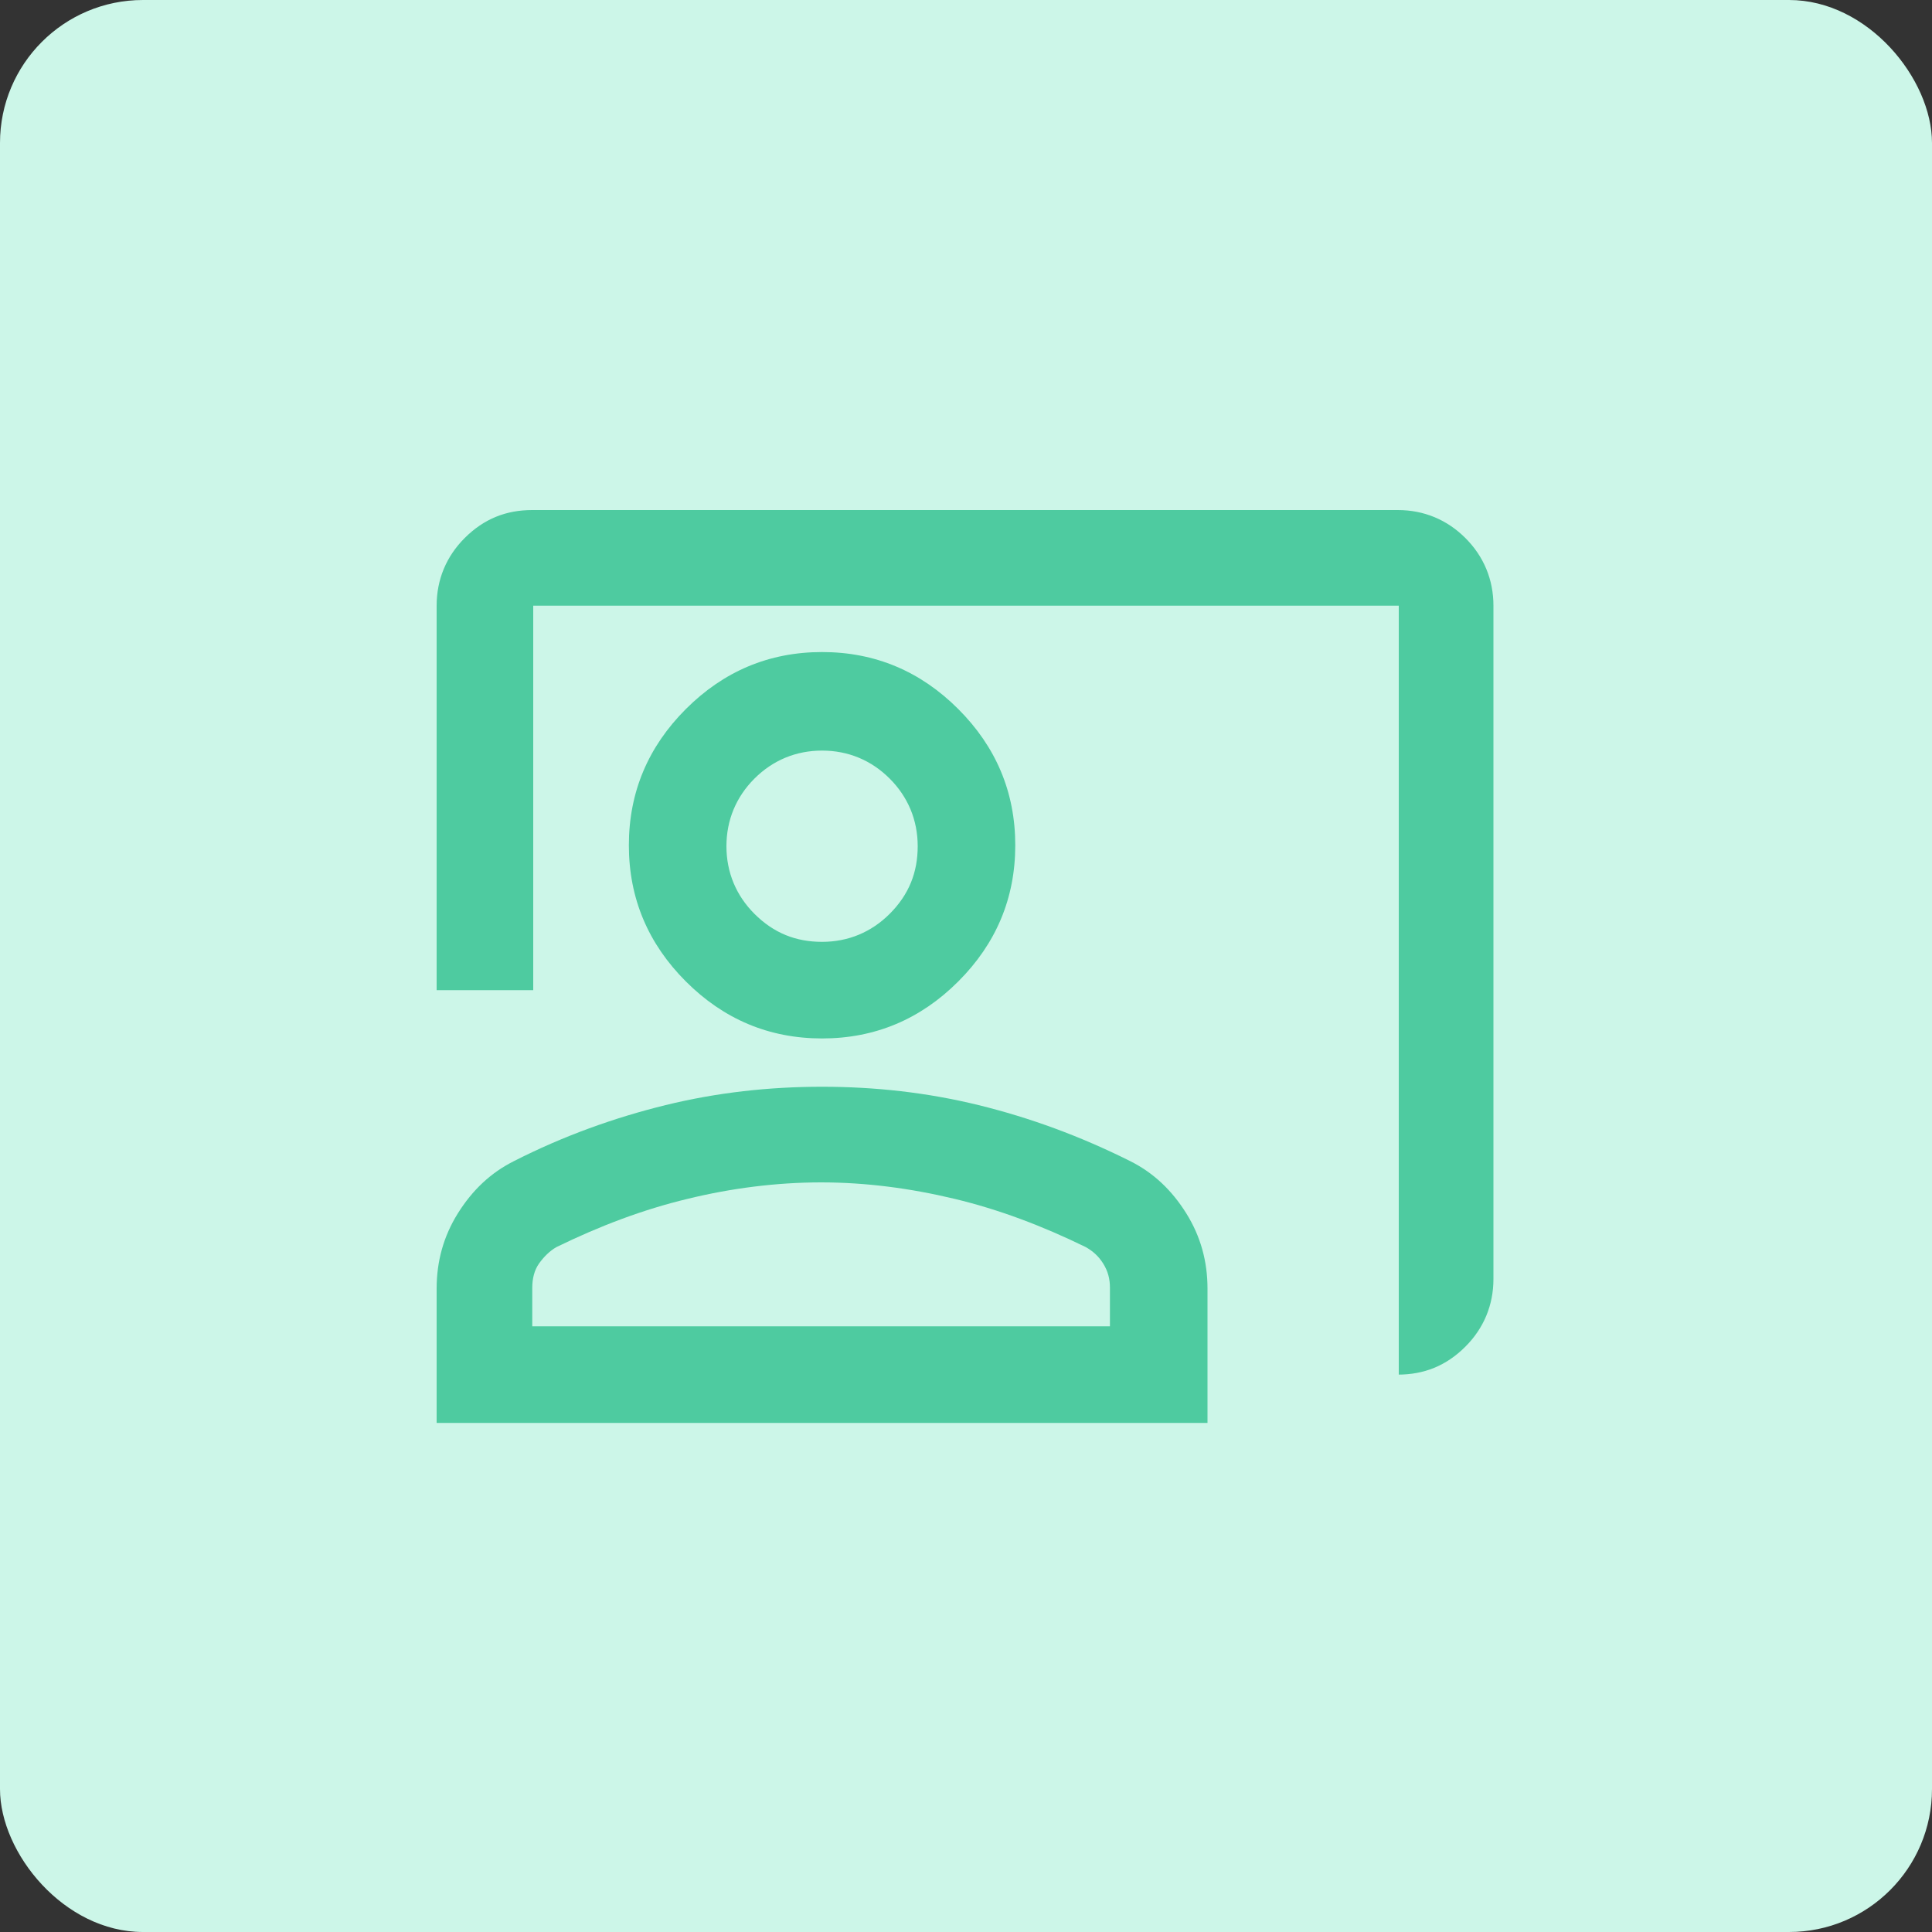 <svg xmlns="http://www.w3.org/2000/svg" viewBox="0 0 200 200"><rect x="0" y="0" width="200" height="200" fill="#333333" stroke="none"/><defs><style>      .cls-1 {        fill: #ccf6e8;      }      .cls-2 {        fill: #4ecba0;      }    </style></defs><g><g id="Capa_1"><rect class="cls-1" width="200" height="200" rx="14.8" ry="14.8"></rect><path class="cls-2" d="M144.8,142.3V62.7H55.2v39.8h-10v-39.8c0-2.7,1-5.1,2.9-7,2-2,4.3-2.9,7-2.9h89.6c2.7,0,5.1,1,7,2.9s2.9,4.3,2.9,7v69.7c0,2.7-1,5.1-2.9,7-2,2-4.3,2.9-7,2.9ZM85.1,107.5c-5.5,0-10.2-2-14.1-5.9-3.9-3.9-5.9-8.6-5.9-14.1s2-10.2,5.9-14.1c3.9-3.9,8.6-5.9,14.1-5.9s10.2,2,14.1,5.9,5.9,8.6,5.9,14.1-2,10.2-5.9,14.1c-3.9,3.9-8.6,5.9-14.1,5.9ZM85.1,97.5c2.7,0,5.1-1,7-2.9,2-2,2.9-4.3,2.9-7s-1-5.1-2.9-7-4.3-2.9-7-2.9-5.1,1-7,2.9-2.9,4.3-2.9,7,1,5.1,2.9,7c2,2,4.3,2.9,7,2.9ZM45.2,147.3v-13.9c0-2.8.7-5.4,2.2-7.8,1.5-2.4,3.4-4.2,5.8-5.4,5.1-2.6,10.4-4.5,15.7-5.8,5.3-1.3,10.7-1.9,16.2-1.9s10.9.6,16.2,1.9c5.3,1.3,10.5,3.2,15.7,5.8,2.4,1.2,4.3,3,5.8,5.4s2.2,5,2.2,7.8v13.9H45.2ZM55.2,137.3h59.7v-4c0-.9-.2-1.7-.7-2.5s-1.1-1.3-1.8-1.7c-4.5-2.2-9-3.9-13.6-5s-9.2-1.7-13.8-1.7-9.3.6-13.8,1.7c-4.6,1.1-9.1,2.8-13.6,5-.7.4-1.3,1-1.8,1.7-.5.7-.7,1.6-.7,2.5v4Z"></path></g></g></svg>